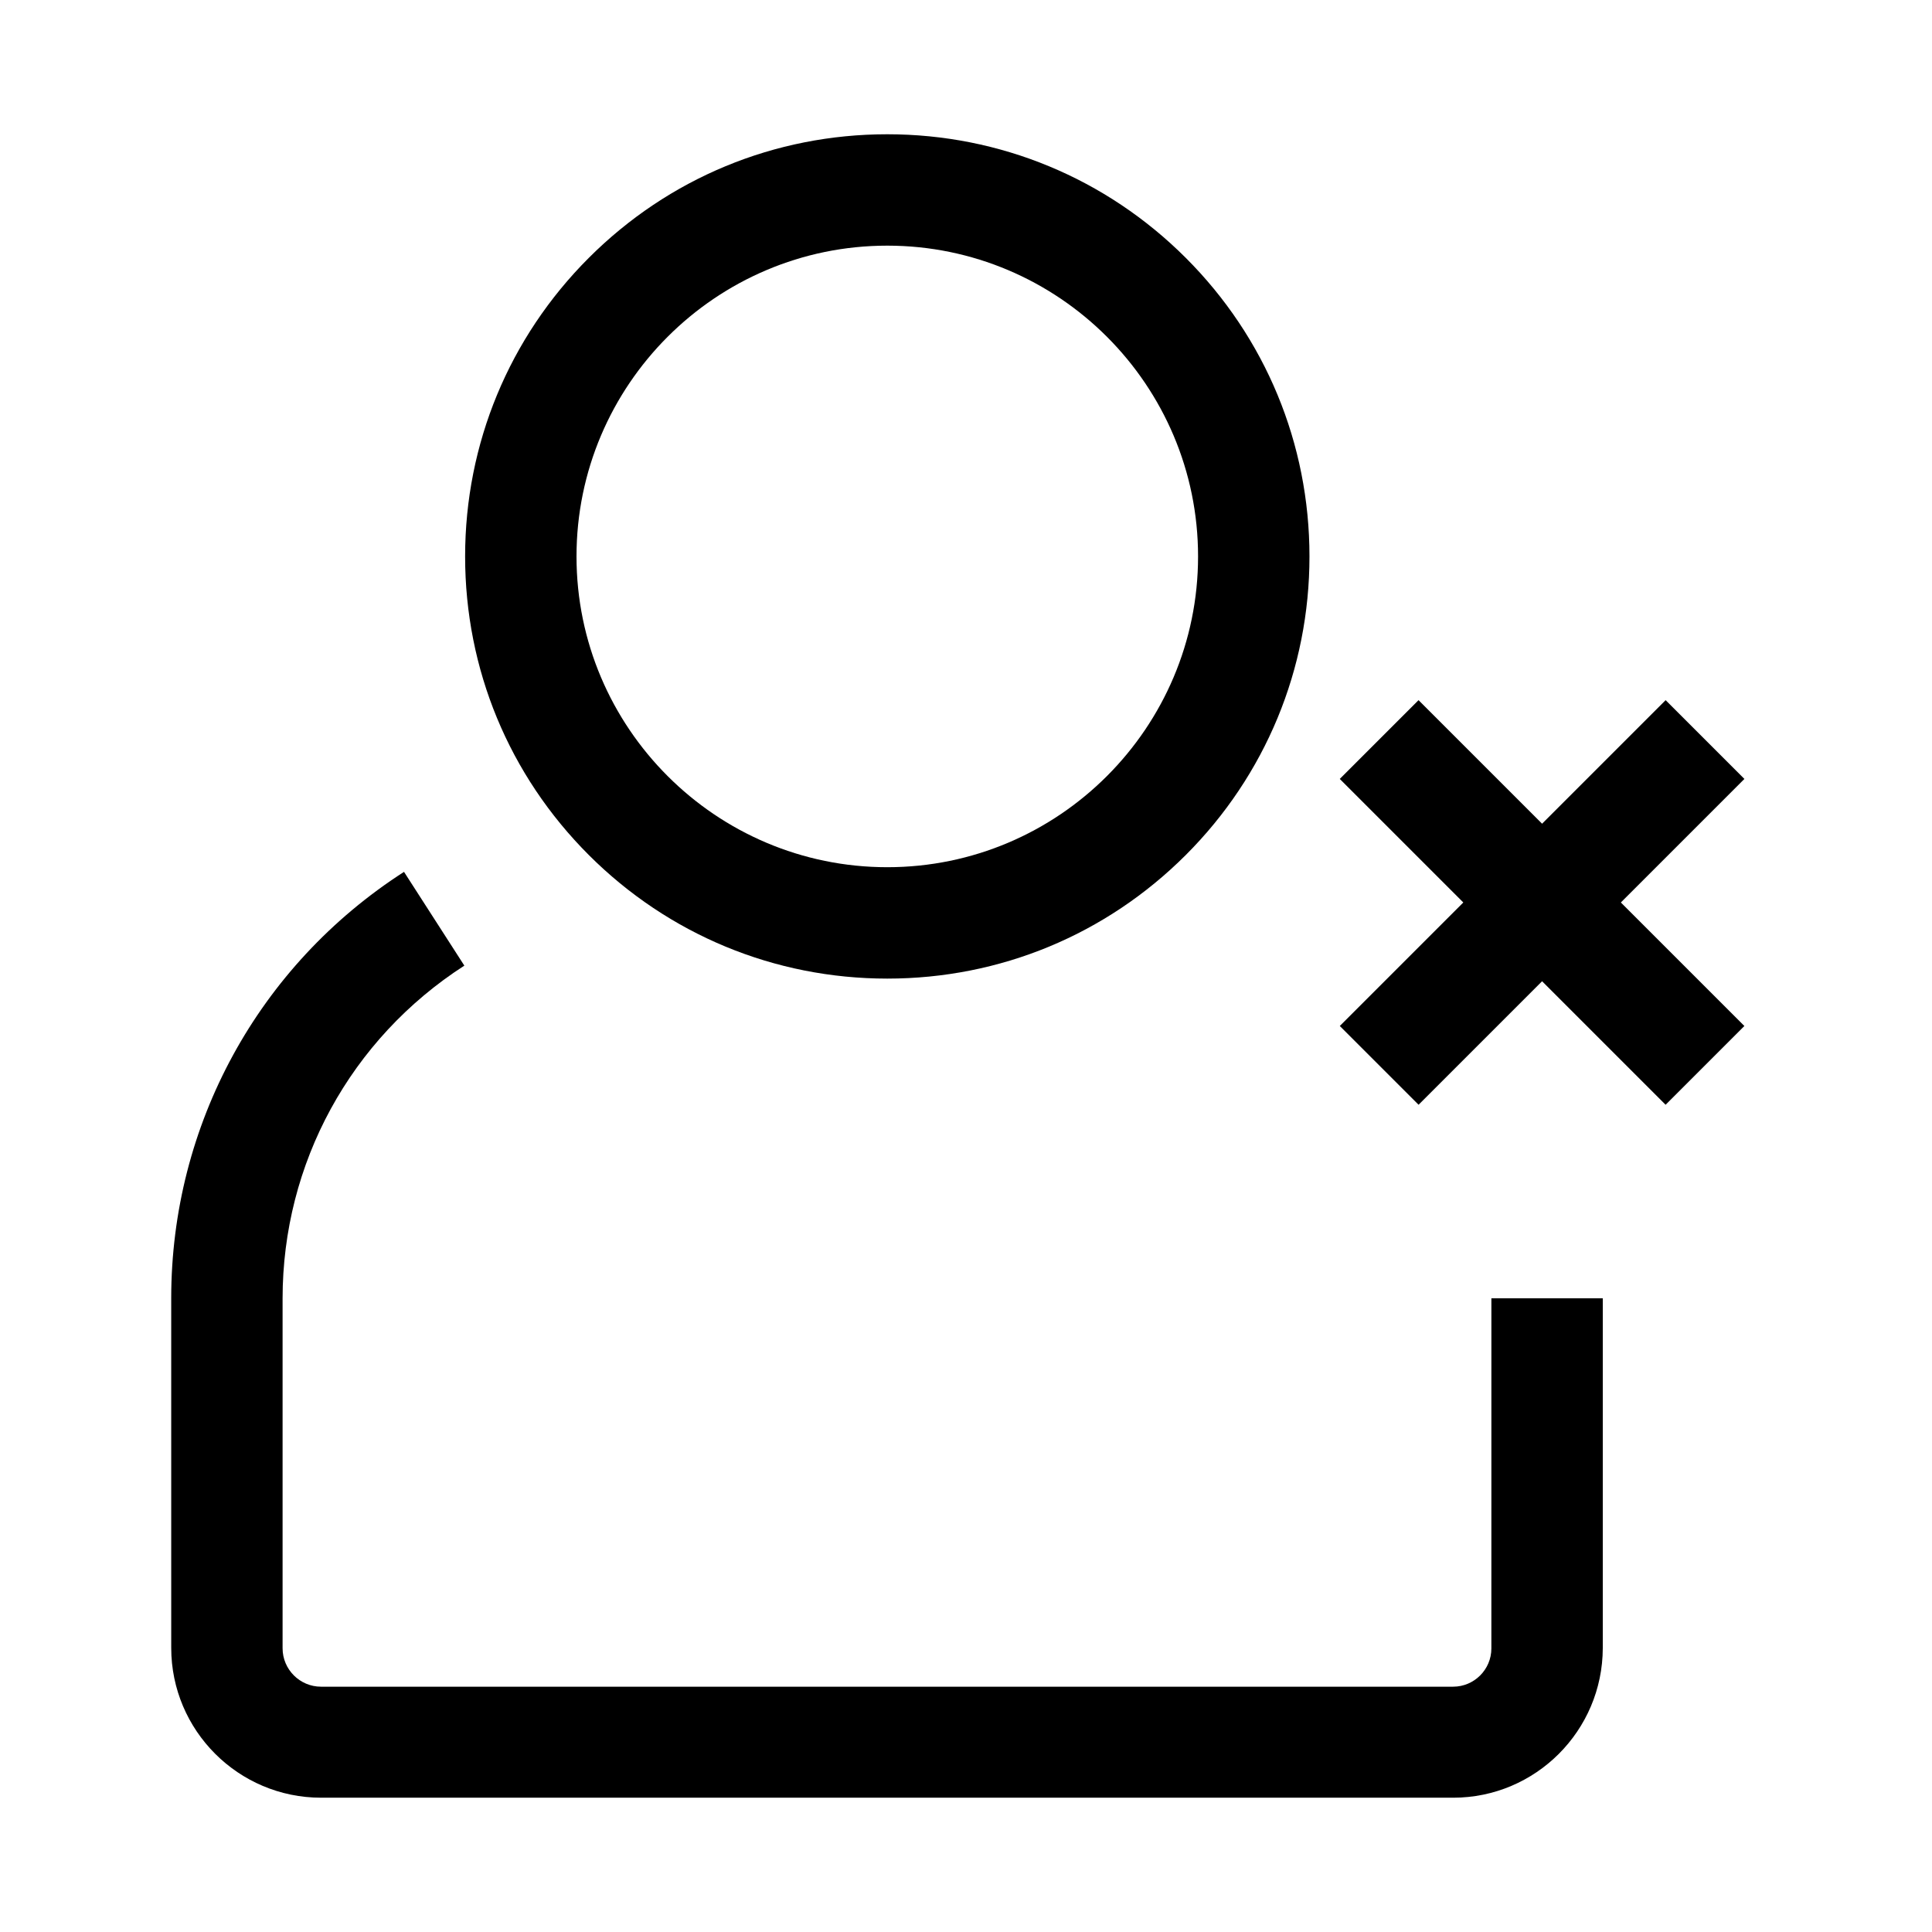 <?xml version="1.0" encoding="UTF-8"?>
<!-- Uploaded to: ICON Repo, www.svgrepo.com, Generator: ICON Repo Mixer Tools -->
<svg fill="#000000" width="800px" height="800px" version="1.1" viewBox="144 144 512 512" xmlns="http://www.w3.org/2000/svg">
 <g>
  <path d="m519.93 329.55 86.348 86.348-20.875 20.875-86.348-86.348z"/>
  <path d="m585.41 329.55 20.875 20.875-86.348 86.348-20.875-20.875z"/>
  <path d="m379.14 403.34c-29.863 0-58.008-11.66-79.113-32.766-21.156-21.156-32.766-49.25-32.766-79.113 0-29.863 11.66-58.008 32.766-79.113 21.156-21.156 49.25-32.766 79.113-32.766s58.008 11.66 79.113 32.766c21.109 21.105 32.77 49.246 32.77 79.113 0 29.863-11.66 58.008-32.766 79.113-21.16 21.156-49.25 32.766-79.117 32.766zm0-194.24c-45.41 0-82.359 36.949-82.359 82.359 0 45.41 36.949 82.359 82.359 82.359 45.41 0 82.359-36.949 82.359-82.359 0.004-45.41-36.945-82.359-82.359-82.359z"/>
  <path d="m529.1 620.41h-300.02c-21.895 0-39.703-17.809-39.703-39.703l-0.004-92.645c0-45.902 23.074-88.168 61.695-113.01l15.988 24.848c-30.16 19.434-48.168 52.398-48.168 88.215v92.691c0 5.609 4.574 10.184 10.184 10.184h300.02c5.559 0 10.137-4.527 10.137-10.137l0.004-92.789h29.52v92.691c-0.047 21.895-17.809 39.656-39.652 39.656z"/>
 </g>
</svg>